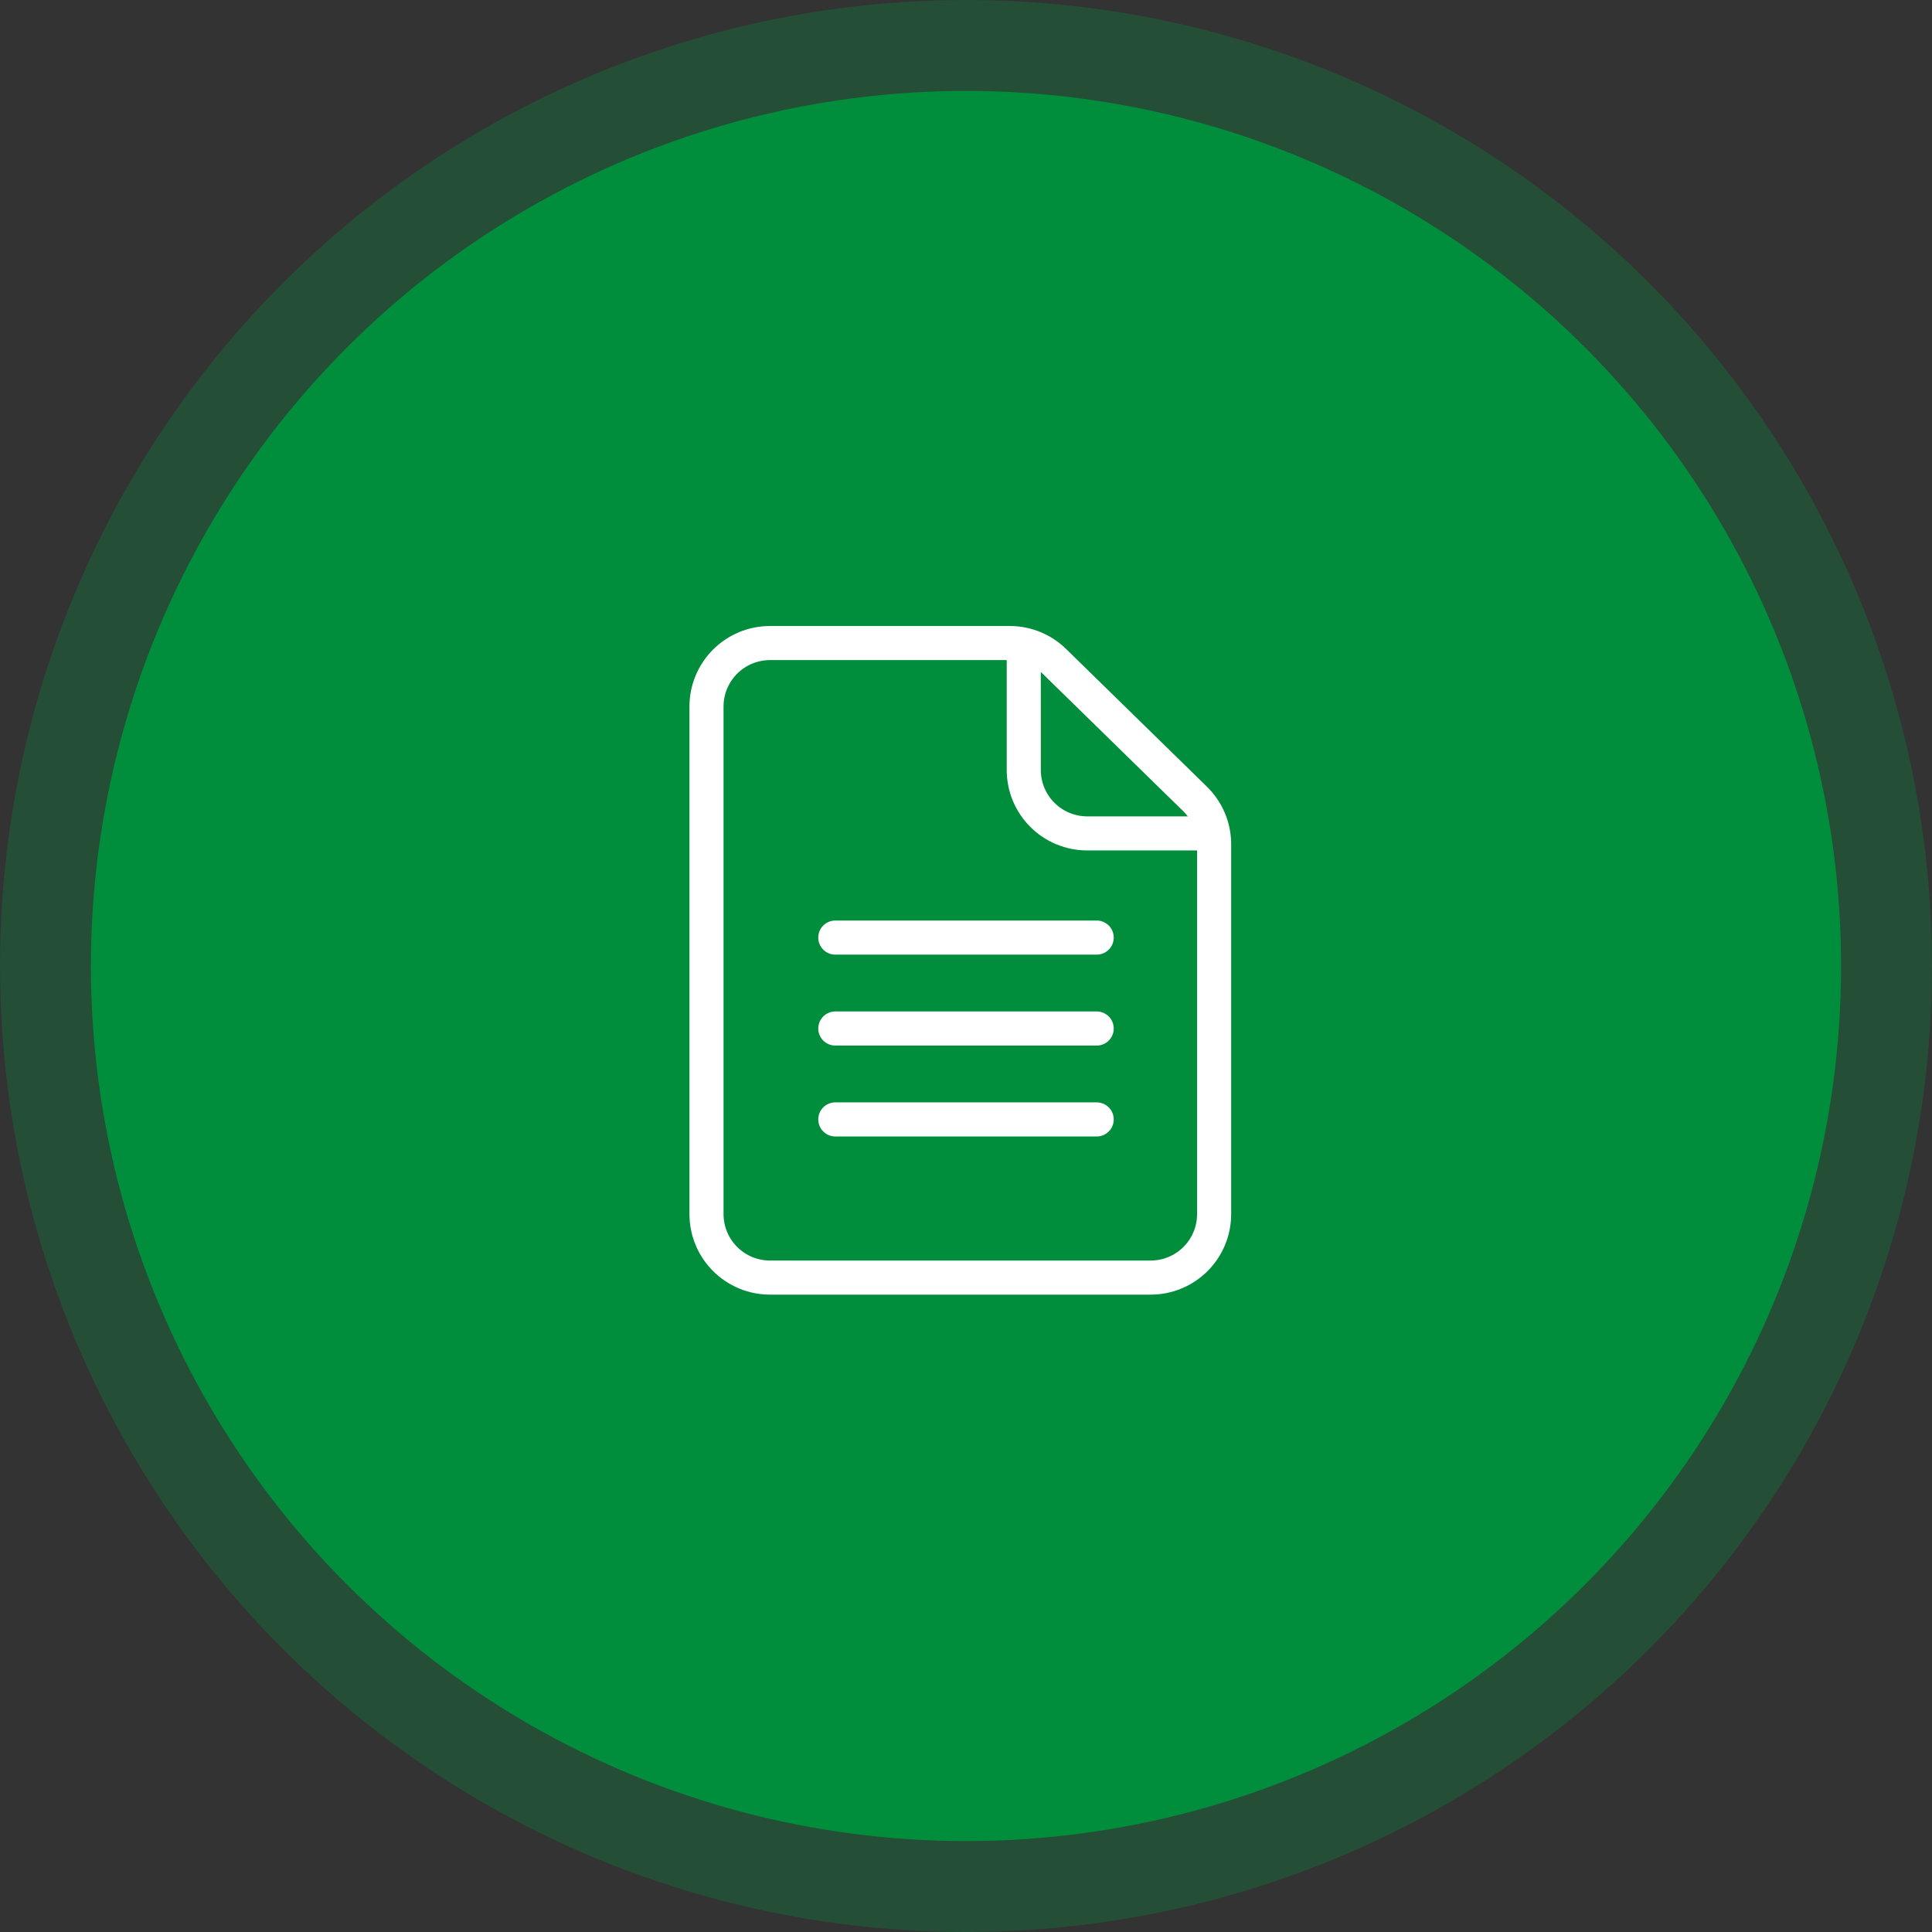 <svg width="170" height="170" viewBox="0 0 170 170" fill="none" xmlns="http://www.w3.org/2000/svg">
<rect x="0" y="0" width="170" height="170" fill="#333333" stroke="none"/>
<circle cx="85" cy="85" r="85" fill="#008E3D" fill-opacity="0.3"/>
<circle cx="85" cy="85" r="77" fill="#008E3D"/>
<path d="M62.166 62.167V106.833C62.166 108.314 62.755 109.734 63.802 110.781C64.849 111.828 66.269 112.417 67.75 112.417H101.25C102.731 112.417 104.151 111.828 105.198 110.781C106.245 109.734 106.833 108.314 106.833 106.833V74.288C106.833 73.544 106.684 72.808 106.396 72.122C106.107 71.437 105.684 70.816 105.153 70.296L92.758 58.175C91.715 57.155 90.314 56.584 88.855 56.583H67.75C66.269 56.583 64.849 57.172 63.802 58.219C62.755 59.266 62.166 60.686 62.166 62.167V62.167Z" stroke="white" stroke-width="3" stroke-linecap="round" stroke-linejoin="round"/>
<path d="M90.083 56.583V67.75C90.083 69.231 90.671 70.651 91.718 71.698C92.765 72.745 94.186 73.333 95.666 73.333H106.833" stroke="white" stroke-width="3" stroke-linejoin="round"/>
<line x1="73.5" y1="82.5" x2="96.5" y2="82.5" stroke="white" stroke-width="3" stroke-linecap="round"/>
<line x1="73.5" y1="90.5" x2="96.5" y2="90.5" stroke="white" stroke-width="3" stroke-linecap="round"/>
<line x1="73.5" y1="98.5" x2="96.5" y2="98.5" stroke="white" stroke-width="3" stroke-linecap="round"/>
</svg>
